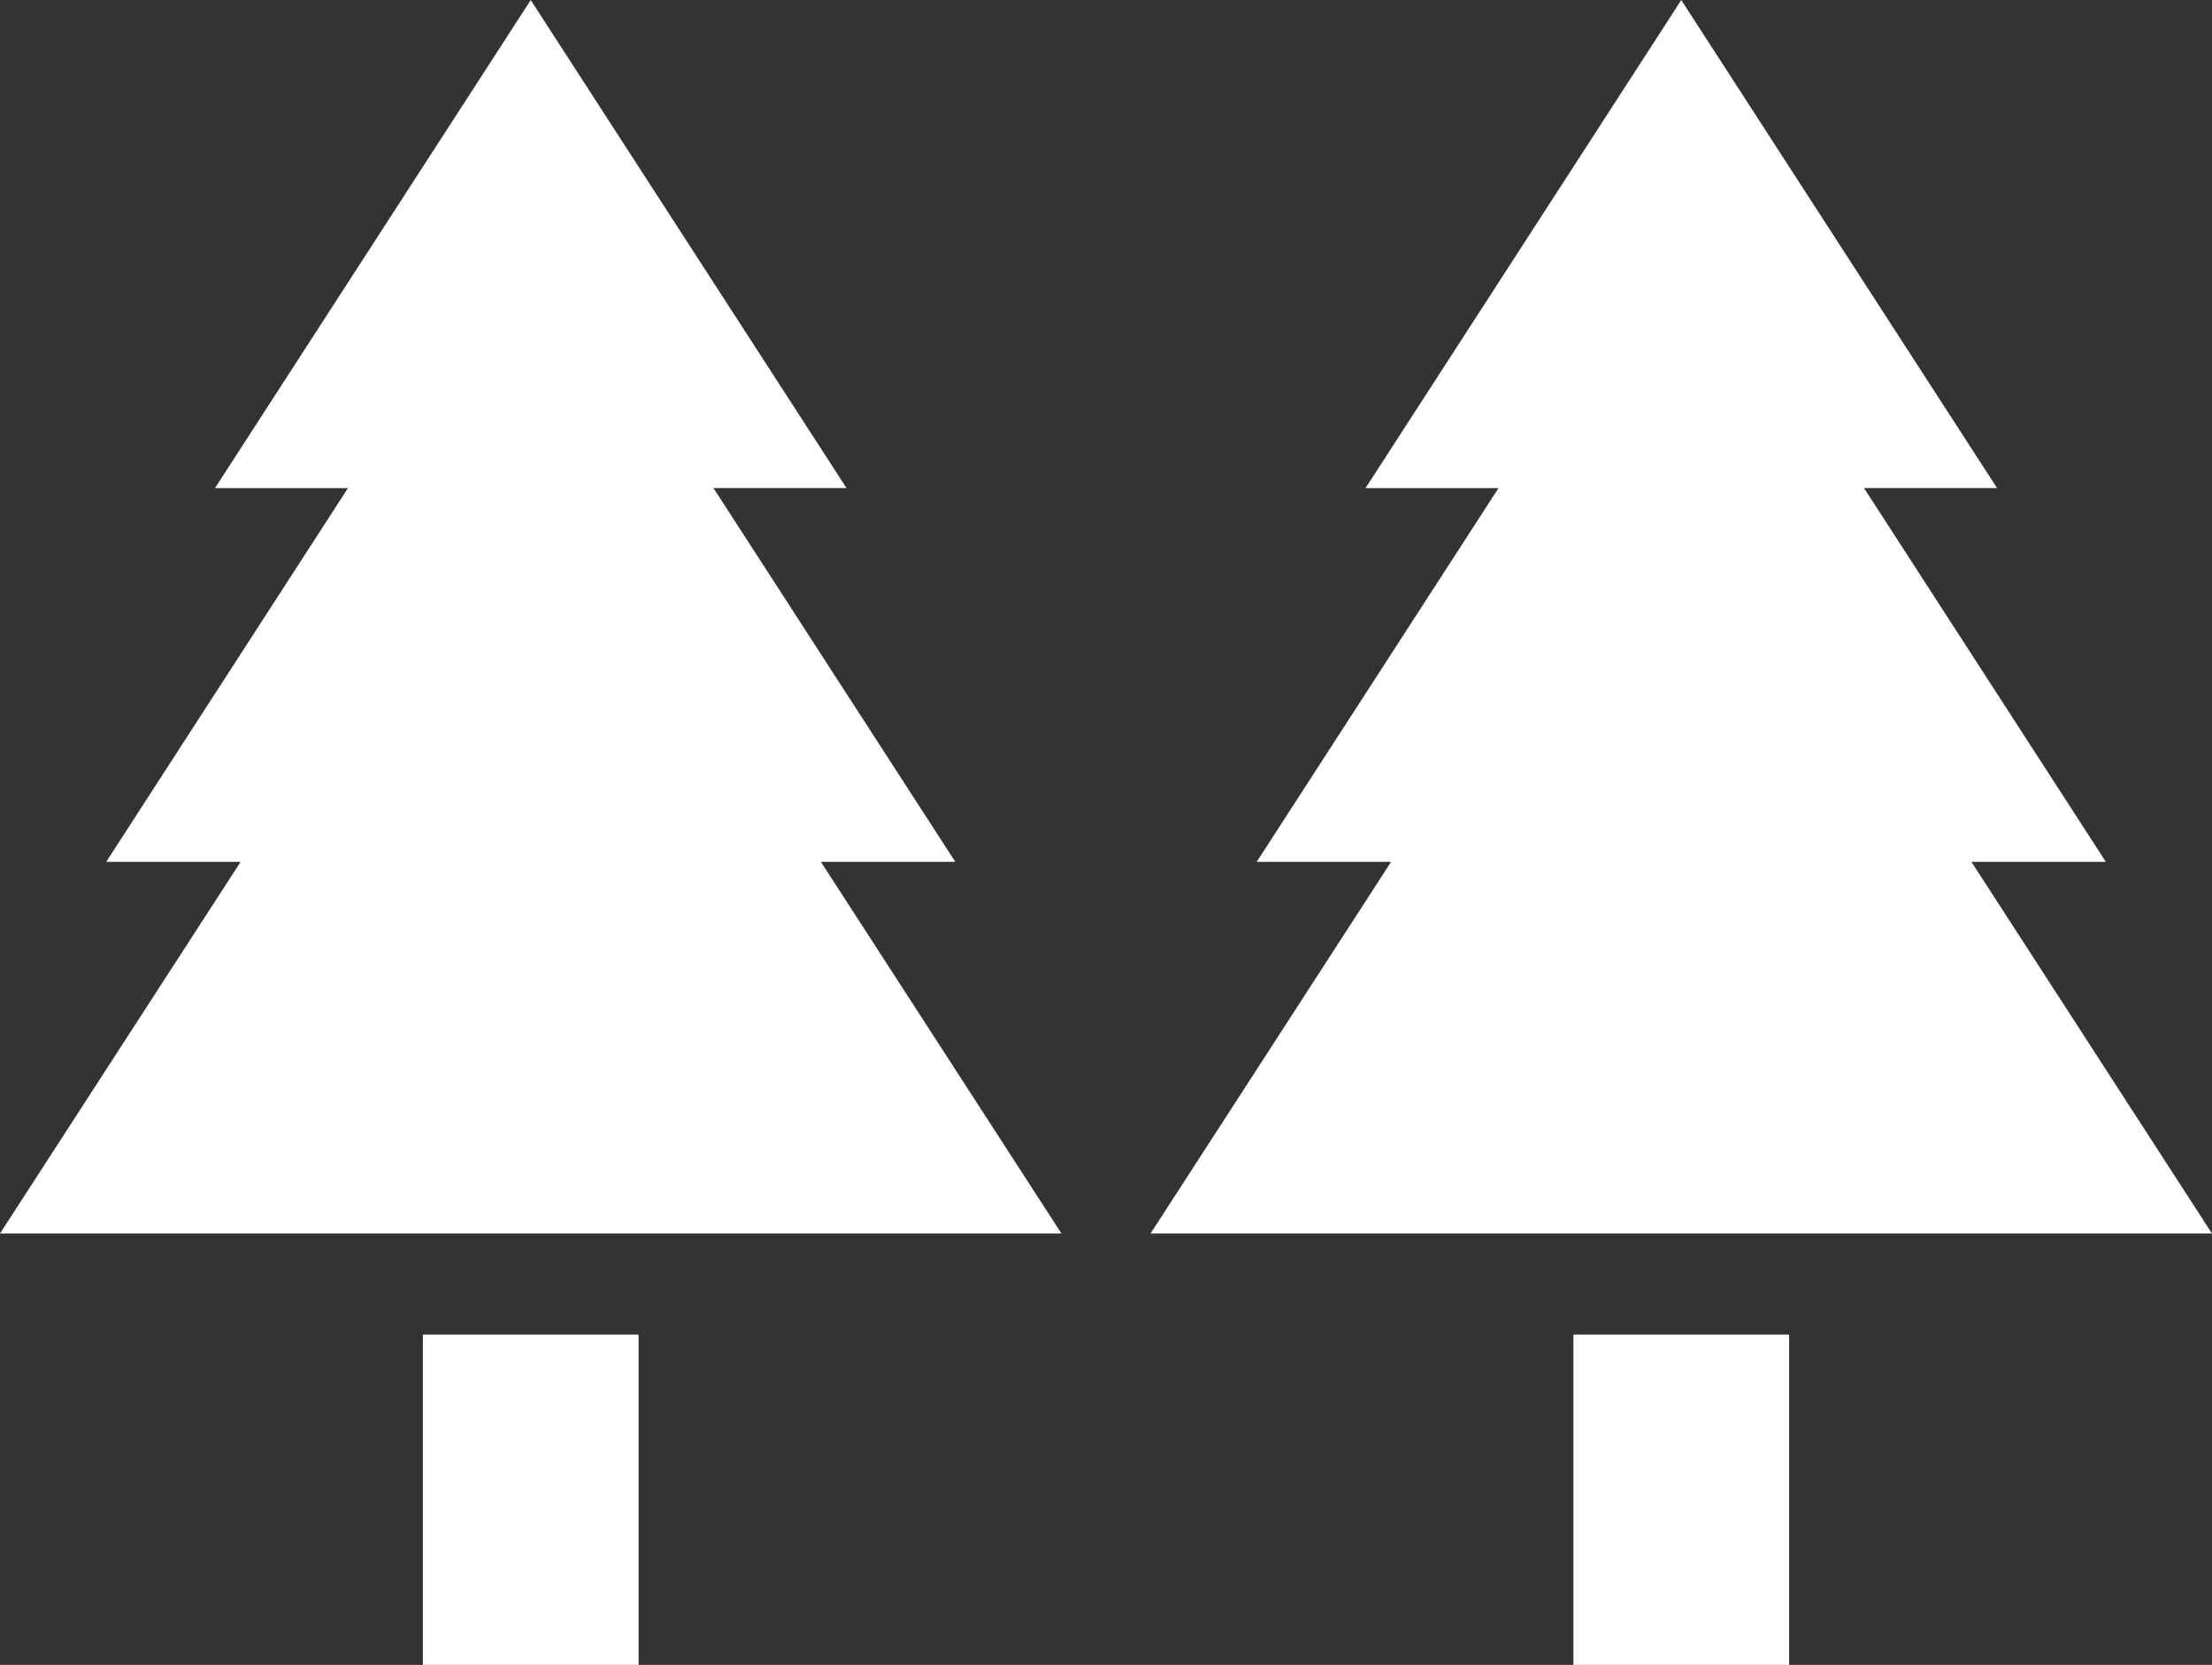 <svg xmlns="http://www.w3.org/2000/svg" width="103.68" height="78.044" viewBox="0 0 103.68 78.044">
  <rect x="0" y="0" width="103.68" height="78.044" fill="#333333" stroke="none"/>
  <g id="木と木で林_そんなフリーアイコン" data-name="木と木で林。そんなフリーアイコン" transform="translate(0 -63.297)">
    <rect id="Rectangle_1581" data-name="Rectangle 1581" width="10.112" height="15.482" transform="translate(19.82 125.86)" fill="#fff"/>
    <path id="Path_468" data-name="Path 468" d="M49.752,121.12,38.478,103.7h6.3L33.441,86.176h6.236L24.876,63.3l-14.8,22.879h6.233L4.977,103.7h6.3L0,121.12Z" fill="#fff"/>
    <rect id="Rectangle_1582" data-name="Rectangle 1582" width="10.112" height="15.482" transform="translate(73.748 125.86)" fill="#fff"/>
    <path id="Path_469" data-name="Path 469" d="M316.064,121.12,304.791,103.7h6.3L299.754,86.176h6.236L291.189,63.3l-14.8,22.879h6.233L271.287,103.7h6.3L266.313,121.12Z" transform="translate(-212.385)" fill="#fff"/>
  </g>
</svg>
